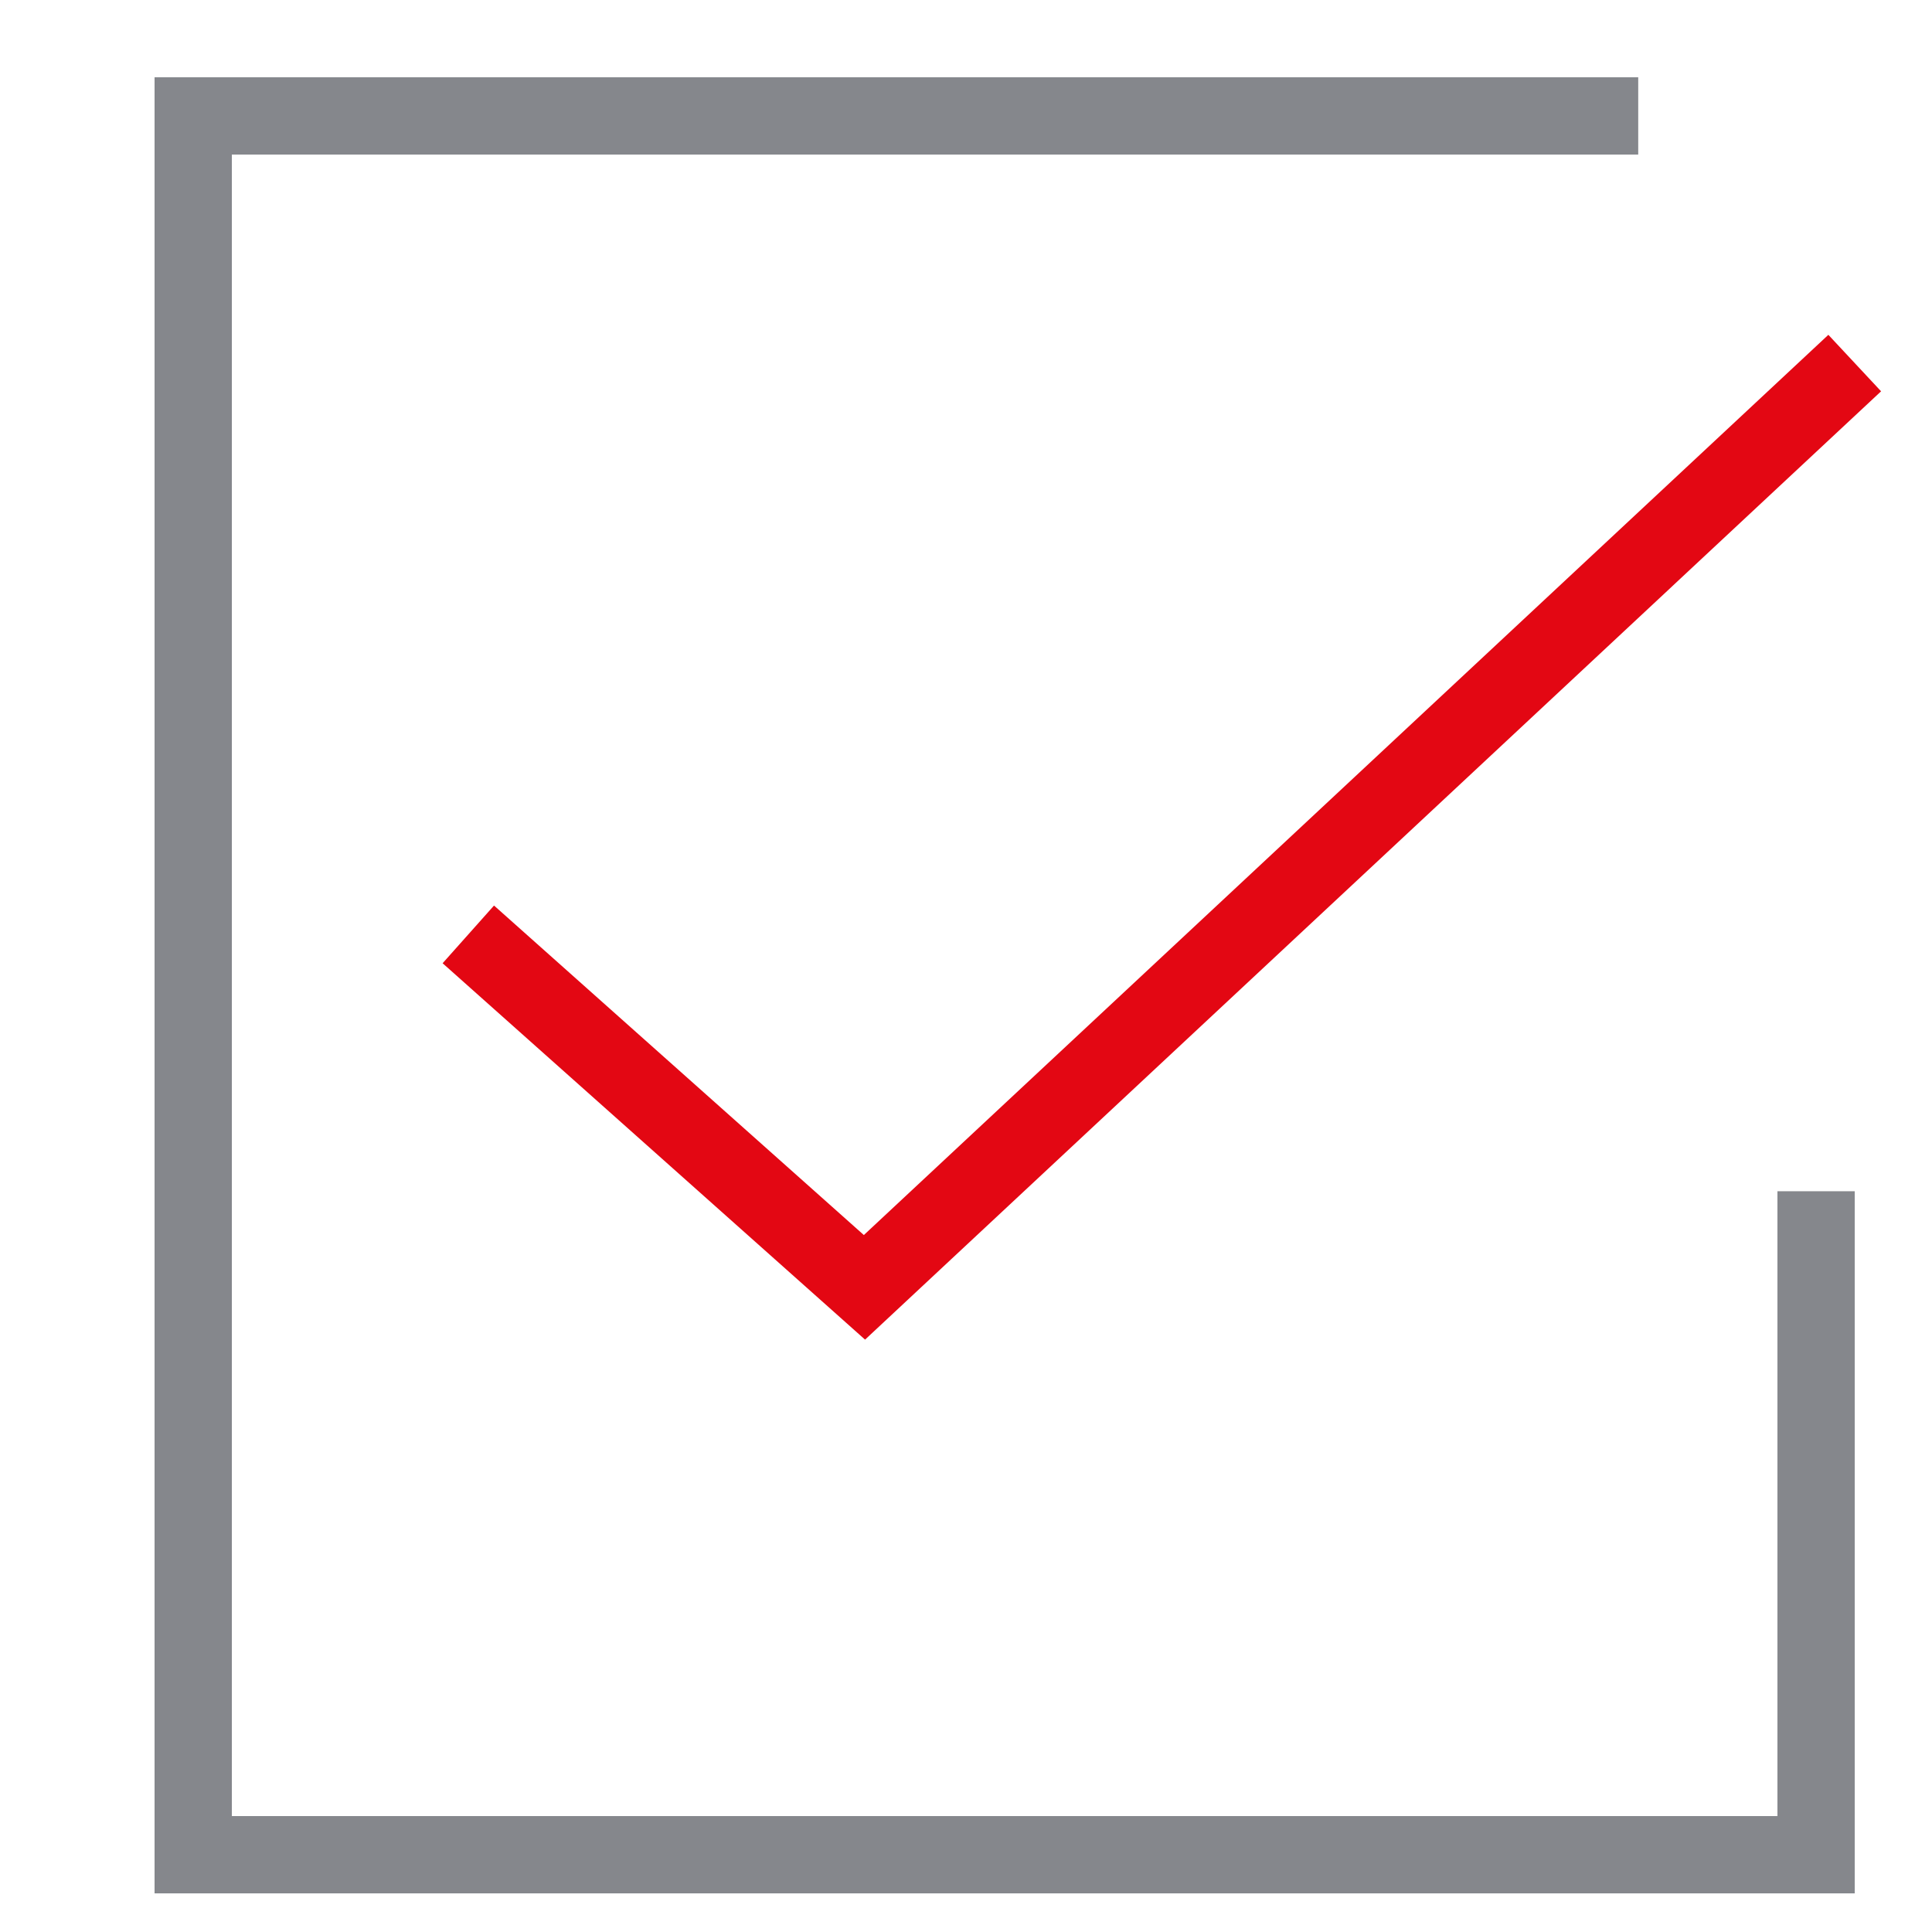 <svg width="50" height="50" viewBox="0 0 50 50" fill="none" xmlns="http://www.w3.org/2000/svg">
<path d="M42.397 3H5V48H47V30.829" stroke="#85878C" stroke-width="2"/>
<path d="M12.12 24.182L22.372 33.316L48 9.396" stroke="#E30713" stroke-width="2"/>
</svg>
